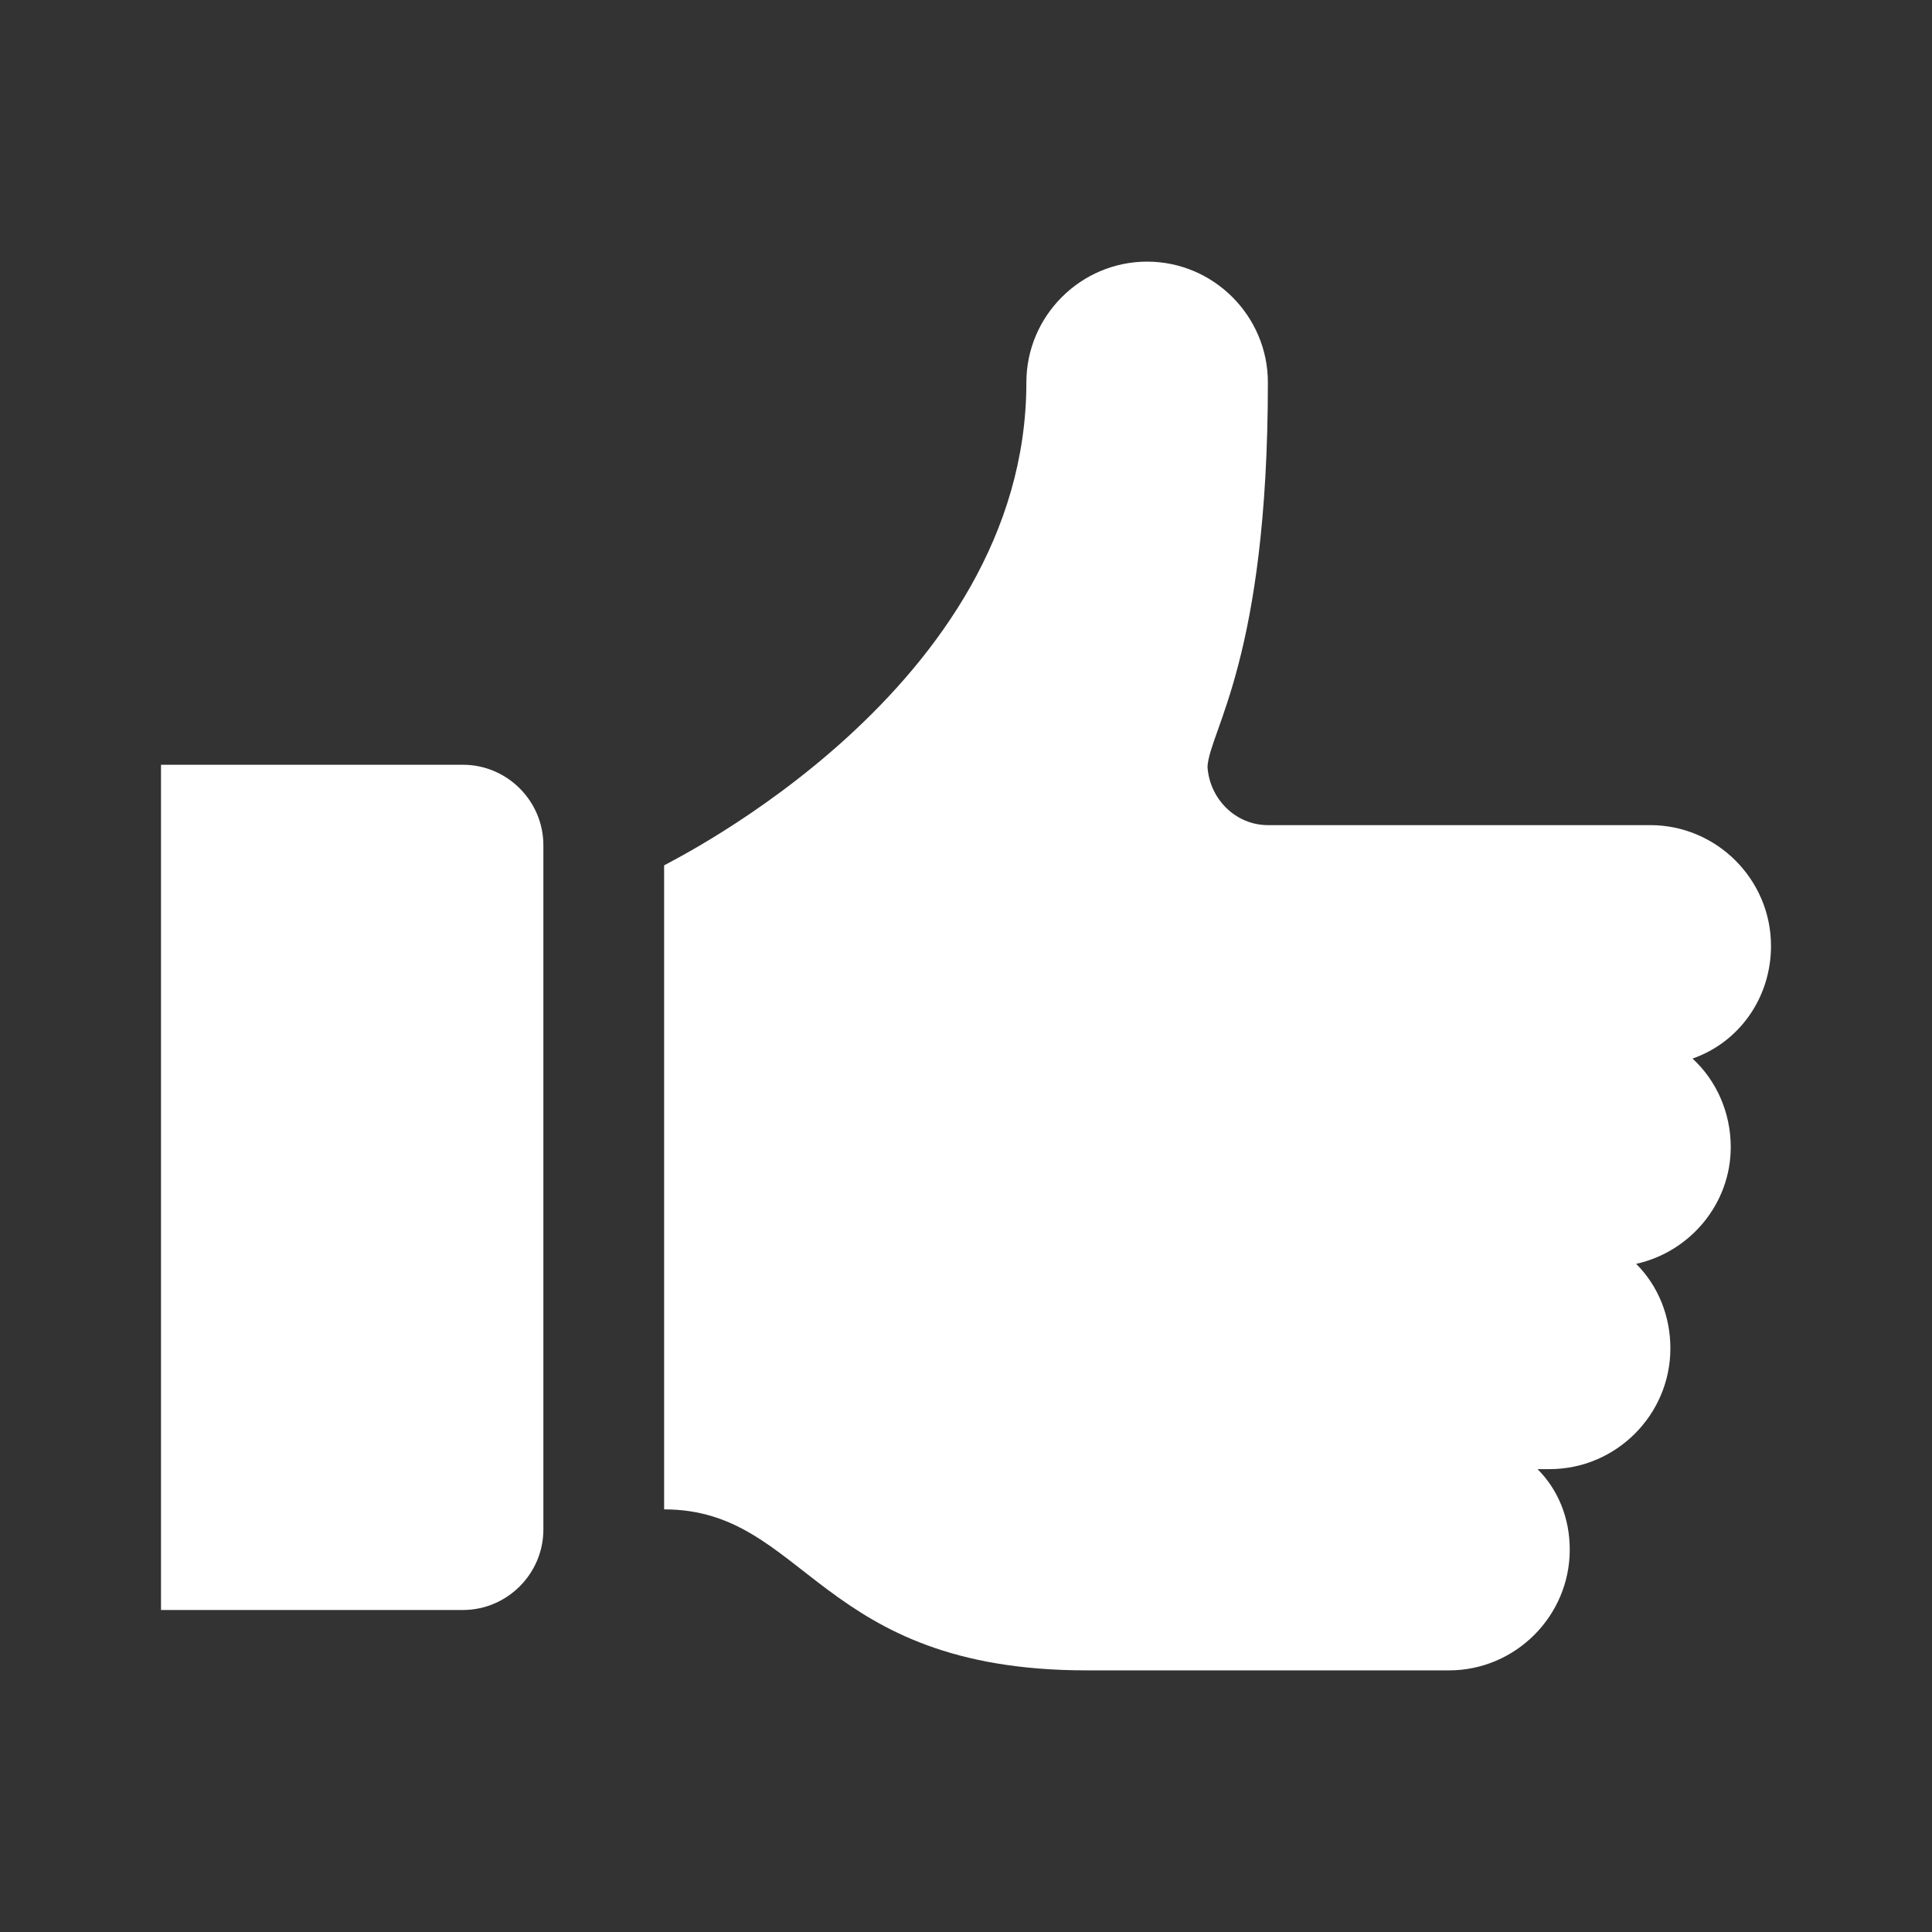 <svg width="96" height="96" xmlns="http://www.w3.org/2000/svg" xmlns:xlink="http://www.w3.org/1999/xlink" xml:space="preserve" overflow="hidden"><rect width="100%" height="100%" fill="#333333" stroke="none"/><g><g><path d="M88 47C88 43.7 85.3 41 82 41L63 41C61.4 41 60.1 39.7 60 38.1 60.1 36.3 63 32.7 63 19 63 15.7 60.3 13 57 13 53.7 13 51 15.7 51 19 51 34.2 33.3 42.8 33 43L33 75C40.1 75 40.6 83 54 83 58.5 83 72 83 72 83 75.3 83 78 80.3 78 77 78 75.4 77.4 74 76.4 73 76.6 73 76.8 73 77 73 80.3 73 83 70.3 83 67 83 65.4 82.4 63.9 81.3 62.8 84 62.2 86 59.8 86 57 86 55.3 85.3 53.7 84.1 52.6 86.4 51.8 88 49.6 88 47Z" fill="#FFFFFF" fill-rule="nonzero" fill-opacity="1"/><path d="M23 38 8 38 8 80 23 80C25.2 80 27 78.2 27 76L27 42C27 39.8 25.2 38 23 38Z" fill="#FFFFFF" fill-rule="nonzero" fill-opacity="1"/></g></g></svg>